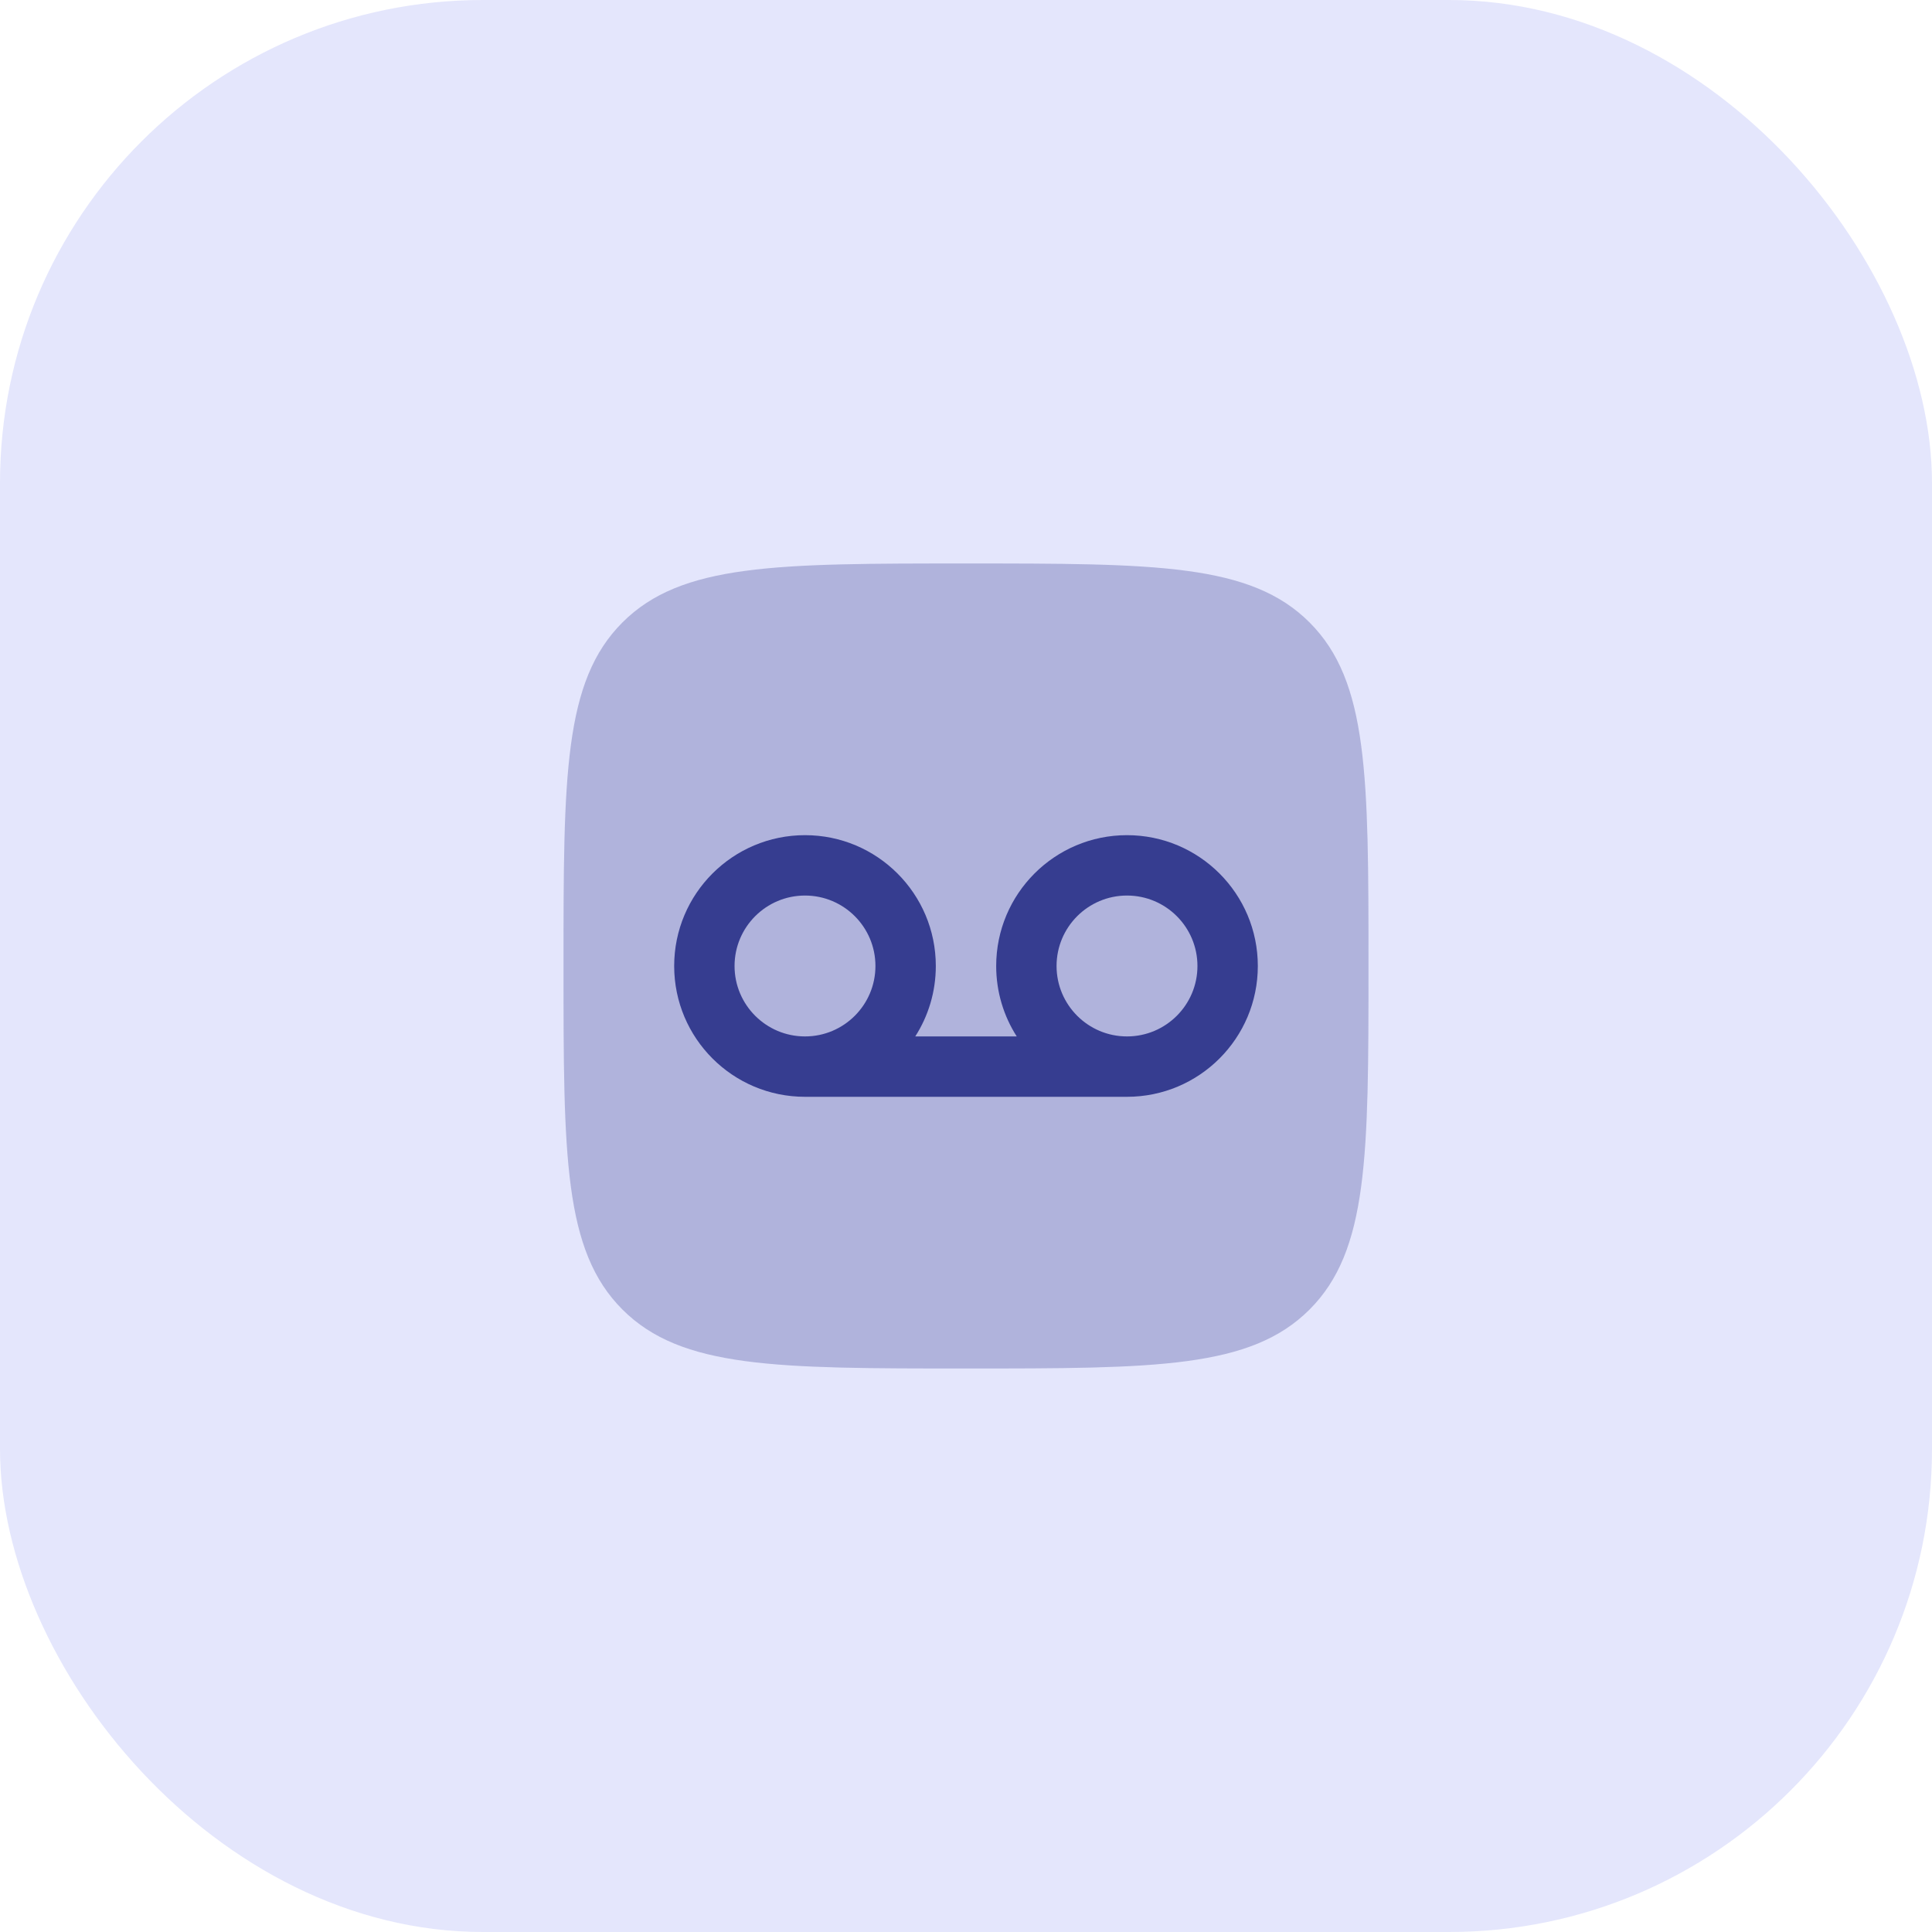 <?xml version="1.0" encoding="UTF-8"?> <svg xmlns="http://www.w3.org/2000/svg" width="64" height="64" viewBox="0 0 64 64" fill="none"><rect width="64" height="64" rx="16" fill="#E4E6FC"></rect><g clip-path="url(#clip0_5313_207)"><path opacity="0.3" d="M20.619 20.619C18.667 22.572 18.667 25.714 18.667 32C18.667 38.285 18.667 41.428 20.619 43.38C22.572 45.333 25.715 45.333 32 45.333C38.285 45.333 41.428 45.333 43.381 43.38C45.333 41.428 45.333 38.285 45.333 32C45.333 25.714 45.333 22.572 43.381 20.619C41.428 18.666 38.285 18.666 32 18.666C25.715 18.666 22.572 18.666 20.619 20.619Z" fill="#363D90"></path><path fill-rule="evenodd" clip-rule="evenodd" d="M33 32C33 32.859 33.25 33.66 33.681 34.333H30.319C30.75 33.66 31 32.859 31 32C31 29.607 29.06 27.666 26.667 27.666C24.273 27.666 22.333 29.607 22.333 32C22.333 34.393 24.273 36.333 26.667 36.333H37.333C39.727 36.333 41.667 34.393 41.667 32C41.667 29.607 39.727 27.666 37.333 27.666C34.94 27.666 33 29.607 33 32ZM35 32C35 30.711 36.045 29.666 37.333 29.666C38.622 29.666 39.667 30.711 39.667 32C39.667 33.288 38.622 34.333 37.333 34.333C36.045 34.333 35 33.288 35 32ZM29 32C29 33.288 27.955 34.333 26.667 34.333C25.378 34.333 24.333 33.288 24.333 32C24.333 30.711 25.378 29.666 26.667 29.666C27.955 29.666 29 30.711 29 32Z" fill="#363D90"></path></g><defs><clipPath id="clip0_5313_207"><rect x="16" y="16" width="32" height="32" rx="3" fill="white"></rect></clipPath></defs></svg> 